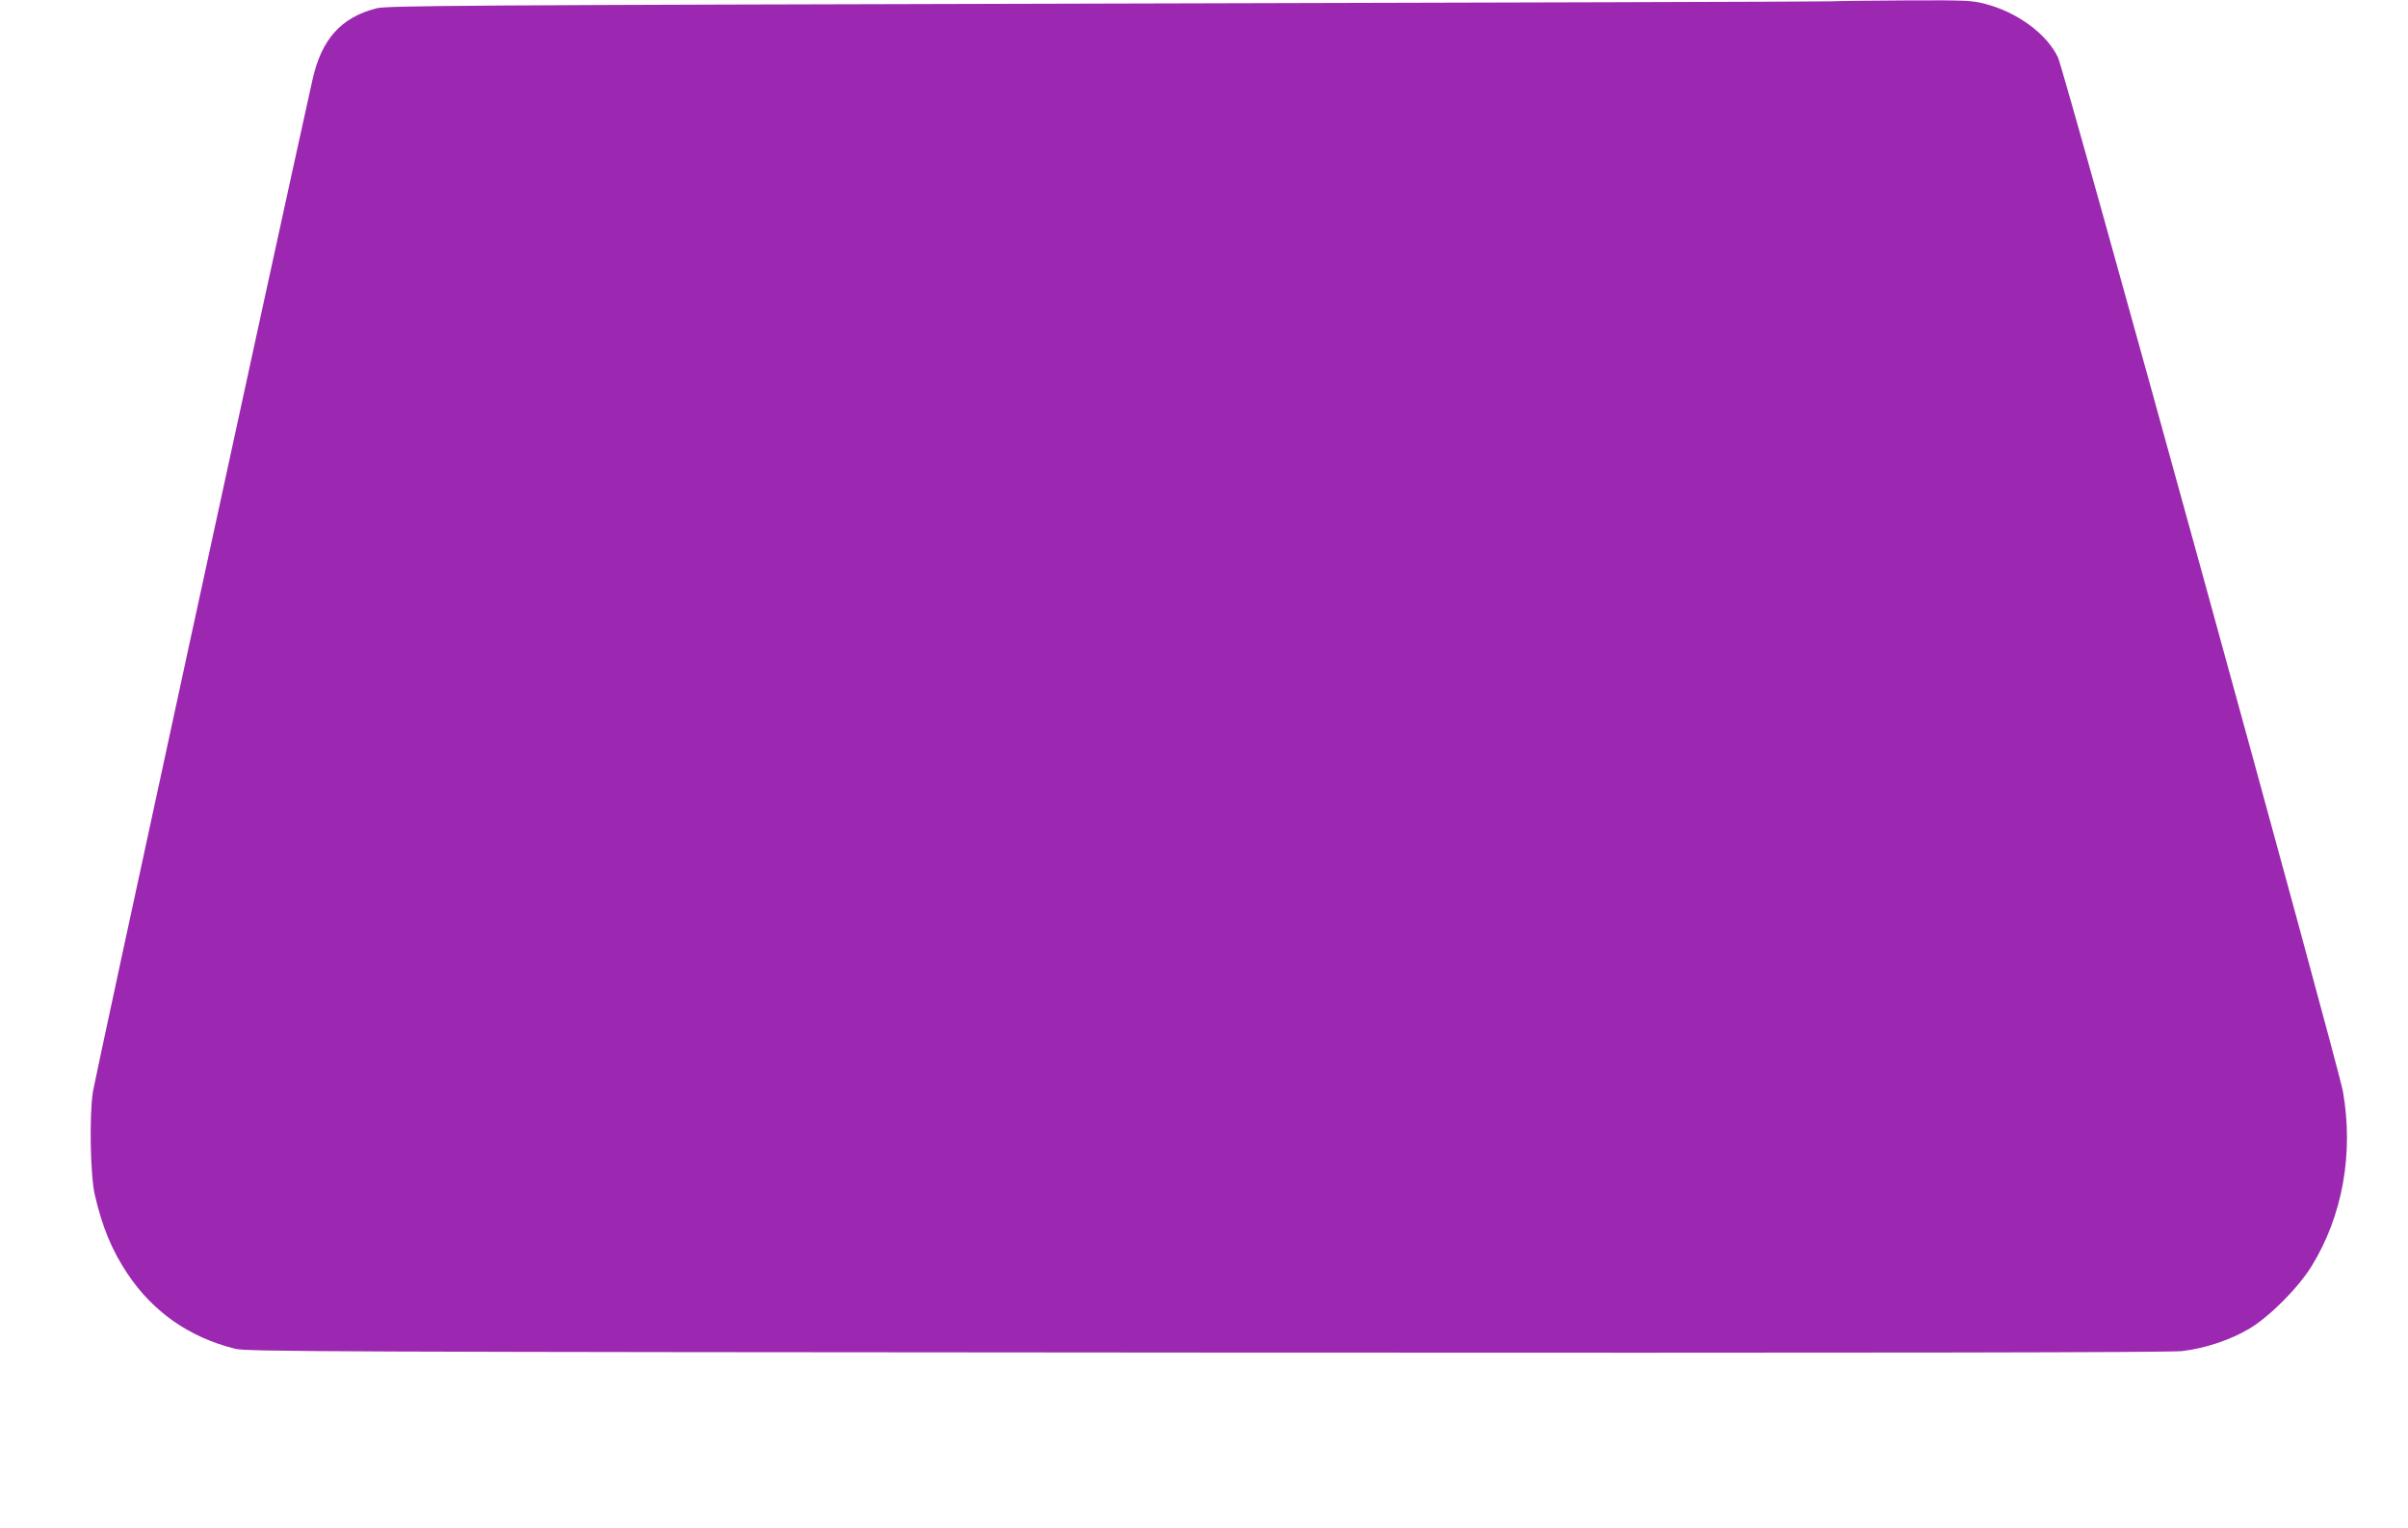 <?xml version="1.0" standalone="no"?>
<!DOCTYPE svg PUBLIC "-//W3C//DTD SVG 20010904//EN"
 "http://www.w3.org/TR/2001/REC-SVG-20010904/DTD/svg10.dtd">
<svg version="1.0" xmlns="http://www.w3.org/2000/svg"
 width="1280pt" height="812pt" viewBox="0 0 1280 812"
 preserveAspectRatio="xMidYMid meet">
<g transform="translate(0,812) scale(0.1,-0.1)"
fill="#9c27b0" stroke="none">
<path d="M9730 8113 c-47 -2 -1790 -7 -3875 -12 -3395 -8 -3797 -11 -3853 -25
-189 -48 -293 -164 -341 -380 -207 -931 -1155 -5301 -1167 -5377 -20 -128 -14
-447 10 -549 40 -172 90 -293 173 -418 136 -204 329 -339 573 -400 60 -15 491
-17 5160 -20 3597 -2 5123 0 5190 8 120 14 253 58 355 118 107 63 262 218 333
334 164 266 224 599 166 928 -25 143 -1481 5427 -1515 5496 -60 125 -217 240
-389 284 -68 18 -107 19 -405 18 -181 -1 -368 -3 -415 -5z"/>
</g>
</svg>
